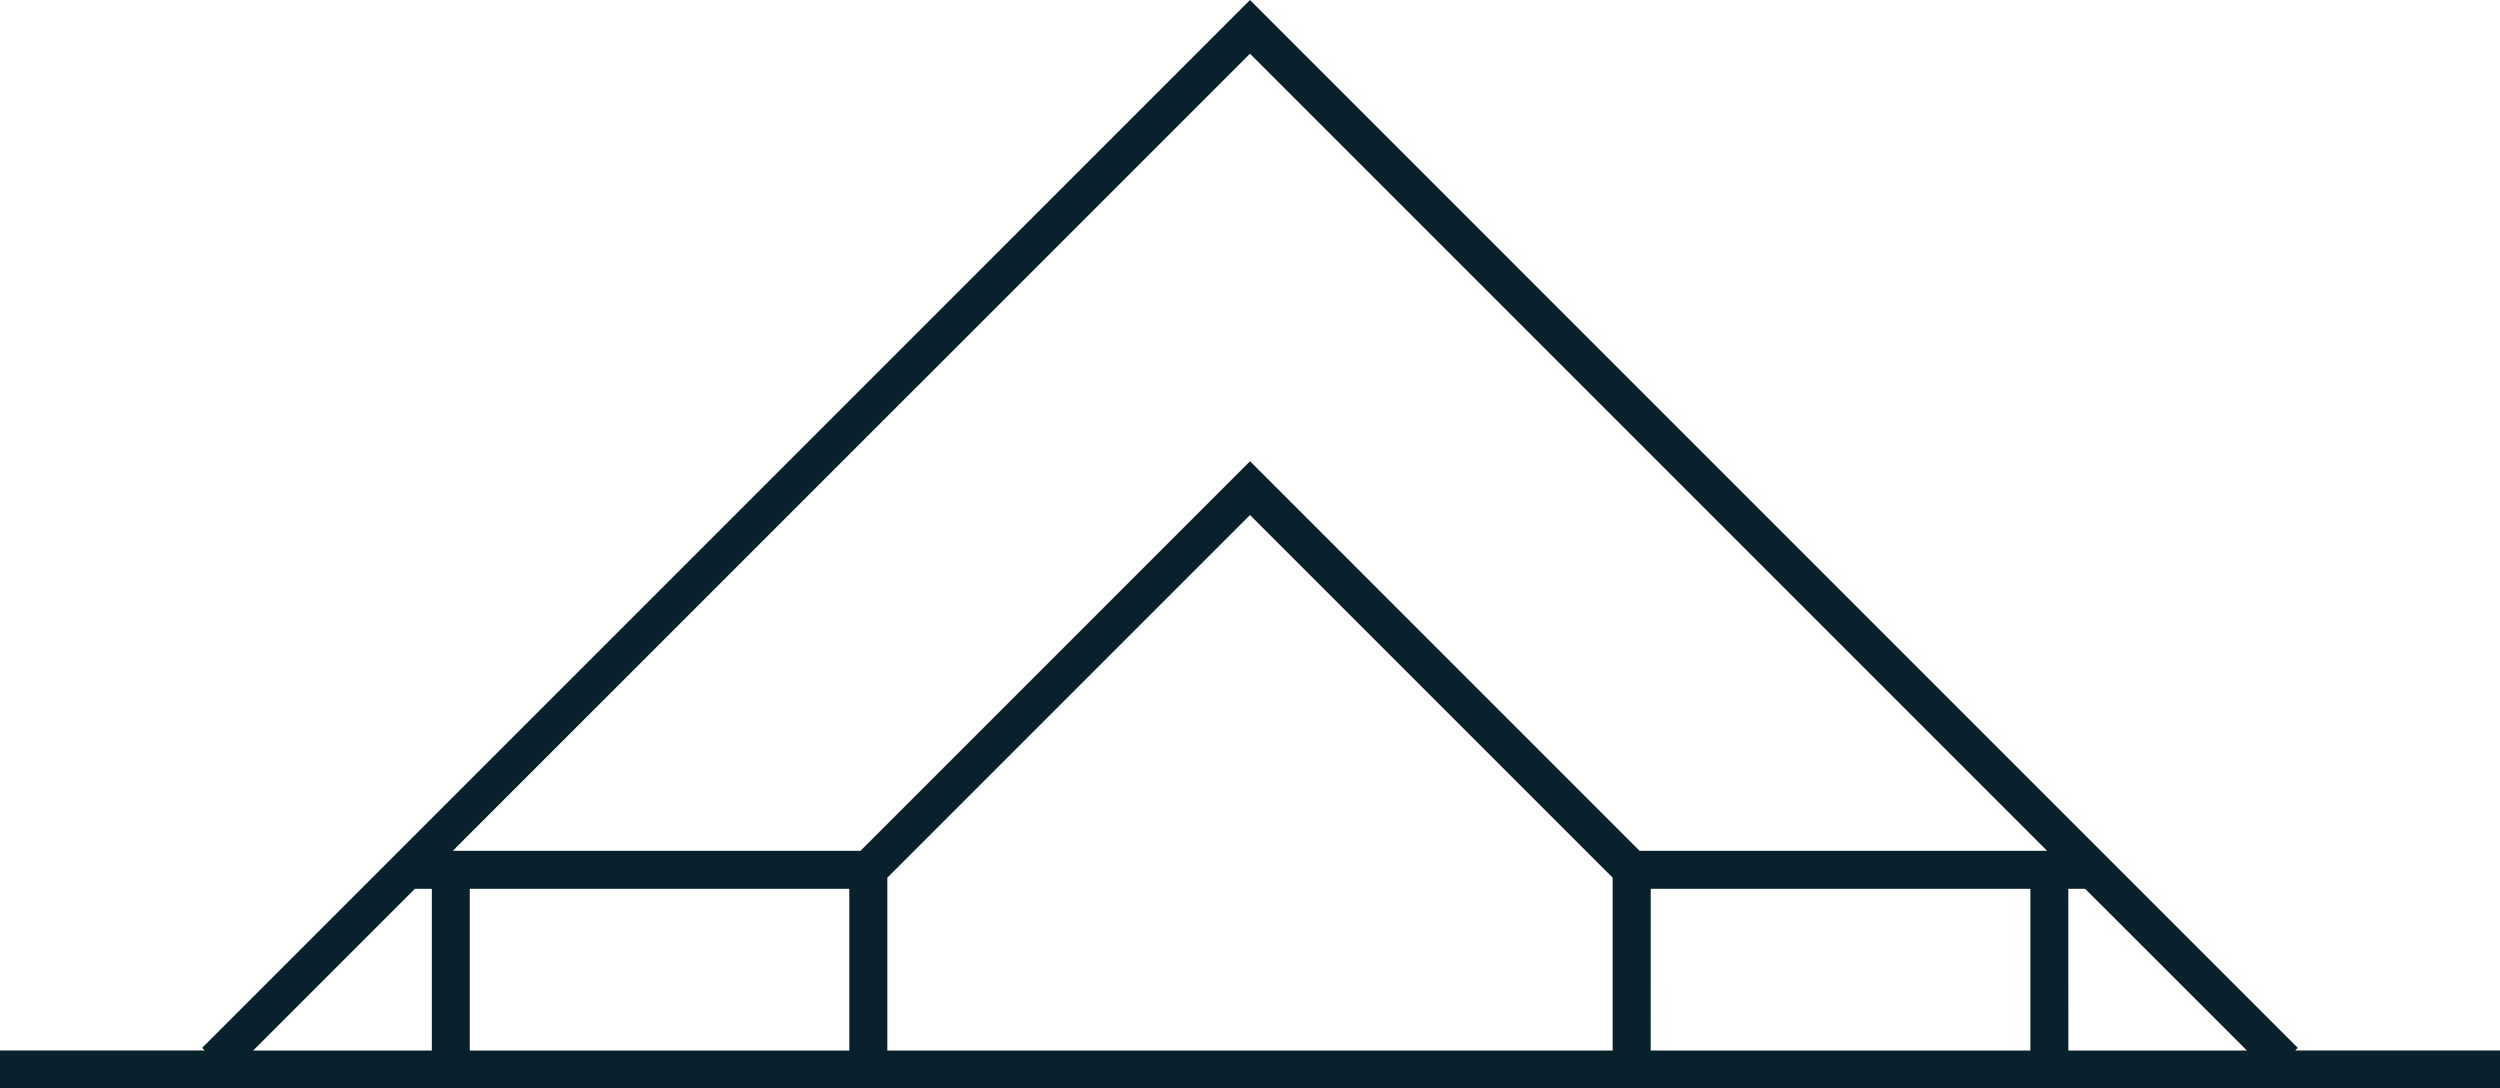 <svg xmlns="http://www.w3.org/2000/svg" width="133.049" height="57.928" viewBox="0 0 133.049 57.928">
  <path id="Path_67" data-name="Path 67" d="M22.082,47.3h.9v8.608H13.474ZM25,47.3H45.2v8.608H25Zm62.851,0h20.205v8.608H87.85Zm22.225,0h.892l8.61,8.608h-9.5Zm-62.852-.591,19.3-19.3,19.3,19.3v9.2H47.223Zm19.3-43.851,42.422,42.422H87.258L66.527,24.547,45.794,45.279H24.1Zm0-2.856L10.756,55.768l.14.139H0v2.021H133.049V55.907h-10.9l.14-.139Z" fill="#08212c"/>
</svg>
